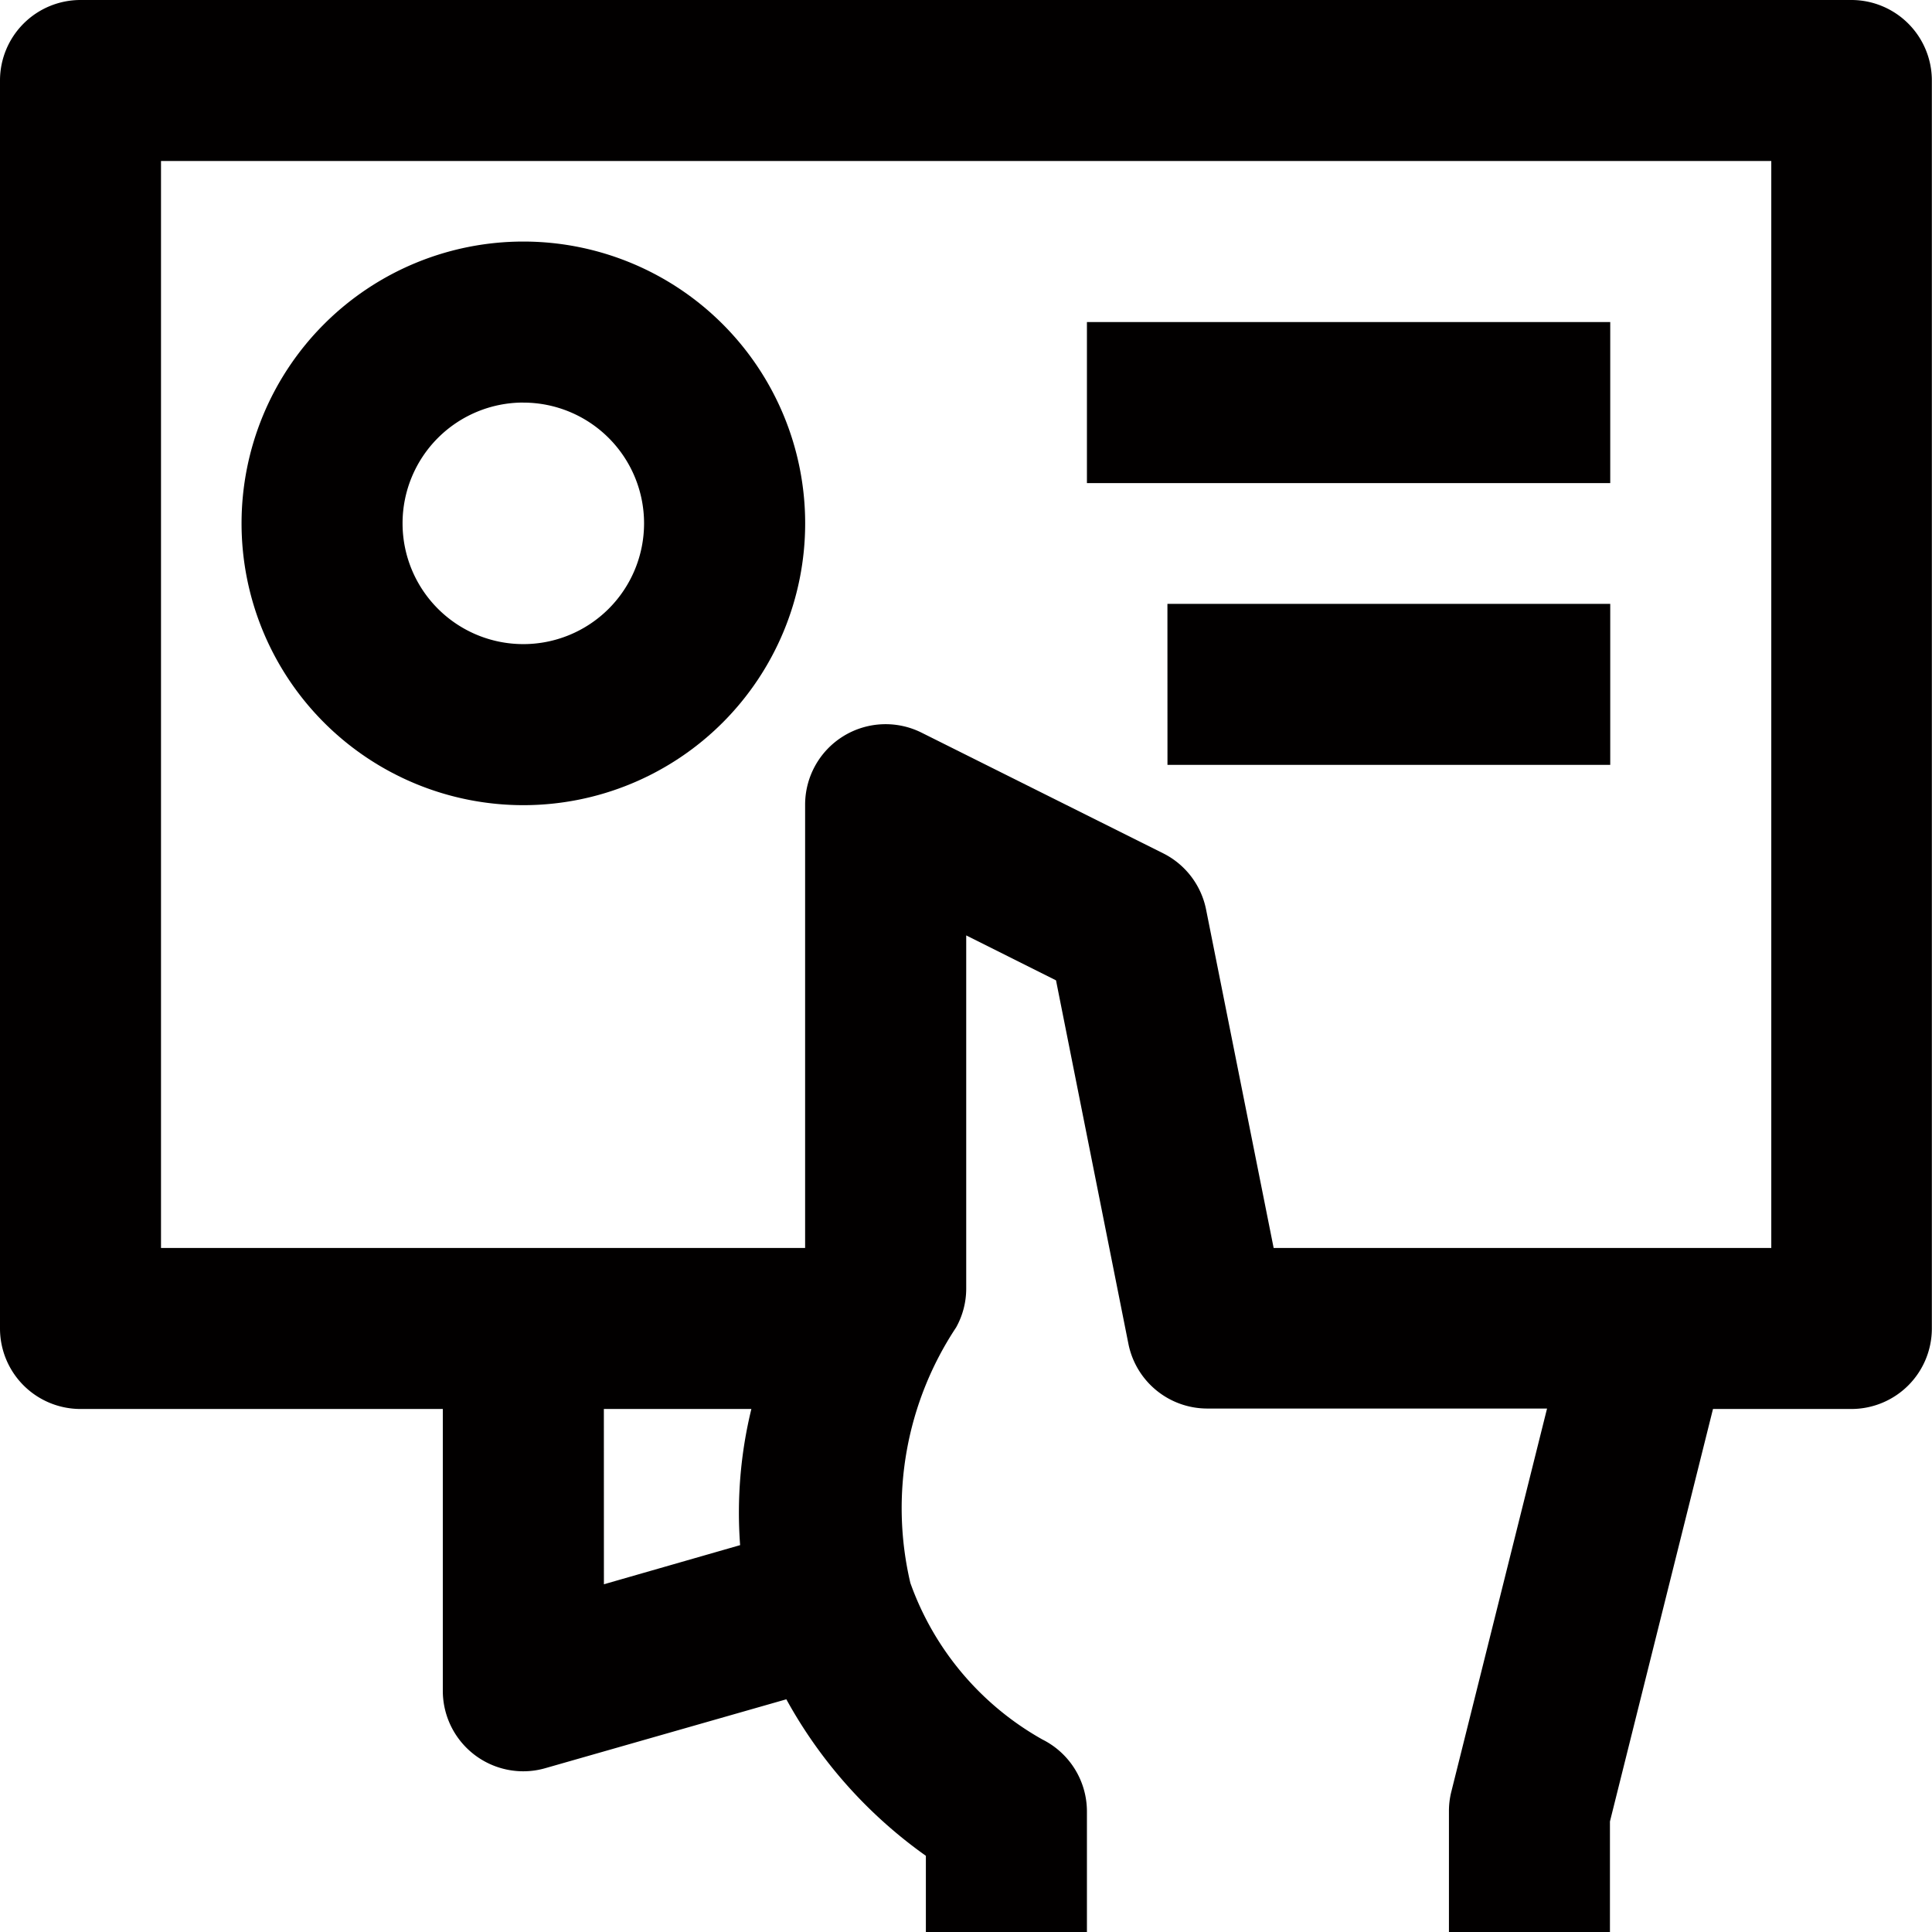 <svg id="streamline-business-card-handling--business-products--24x24" xmlns="http://www.w3.org/2000/svg" width="39.503" height="39.51" viewBox="0 0 39.503 39.51">
  <g id="Group_1306" data-name="Group 1306">
    <path id="Path_1437" data-name="Path 1437" d="M37.909,0H1.692A1.646,1.646,0,0,0,.046,1.646V27.163a1.646,1.646,0,0,0,1.646,1.646H9.1v5.762a1.646,1.646,0,0,0,1.646,1.646,1.623,1.623,0,0,0,.451-.064l4.927-1.408a9.573,9.573,0,0,0,2.853,3.2V39.51H22.27V37.04a1.646,1.646,0,0,0-.91-1.473,5.964,5.964,0,0,1-2.7-3.2,6.687,6.687,0,0,1,.935-5.225,1.631,1.631,0,0,0,.207-.8V19.126l1.836.919,1.482,7.441A1.646,1.646,0,0,0,24.733,28.8h6.945l-1.957,7.833a1.62,1.62,0,0,0-.049.4V39.51h3.292V37.243l2.107-8.434H37.9a1.646,1.646,0,0,0,1.646-1.646V1.646A1.646,1.646,0,0,0,37.909,0ZM12.393,28.809h3.016a8.936,8.936,0,0,0-.23,2.784l-2.785.8Zm23.87-3.292H26.088L24.707,18.6a1.646,1.646,0,0,0-.877-1.152L18.89,14.981a1.646,1.646,0,0,0-2.382,1.482v9.054H3.338V3.292H36.263Z" transform="translate(-0.046)" fill="#020000"/>
    <path id="Path_1438" data-name="Path 1438" d="M8.808,14.524A5.762,5.762,0,1,0,3.046,8.762a5.762,5.762,0,0,0,5.762,5.762Zm0-8.231A2.469,2.469,0,1,1,6.338,8.762,2.469,2.469,0,0,1,8.808,6.292ZM20.331,4.646h10.7V7.939h-10.7Zm1.646,5.762h9.054V13.7H21.978Z" transform="translate(1.893 1.939)" fill="#020000"/>
  </g>
</svg>
